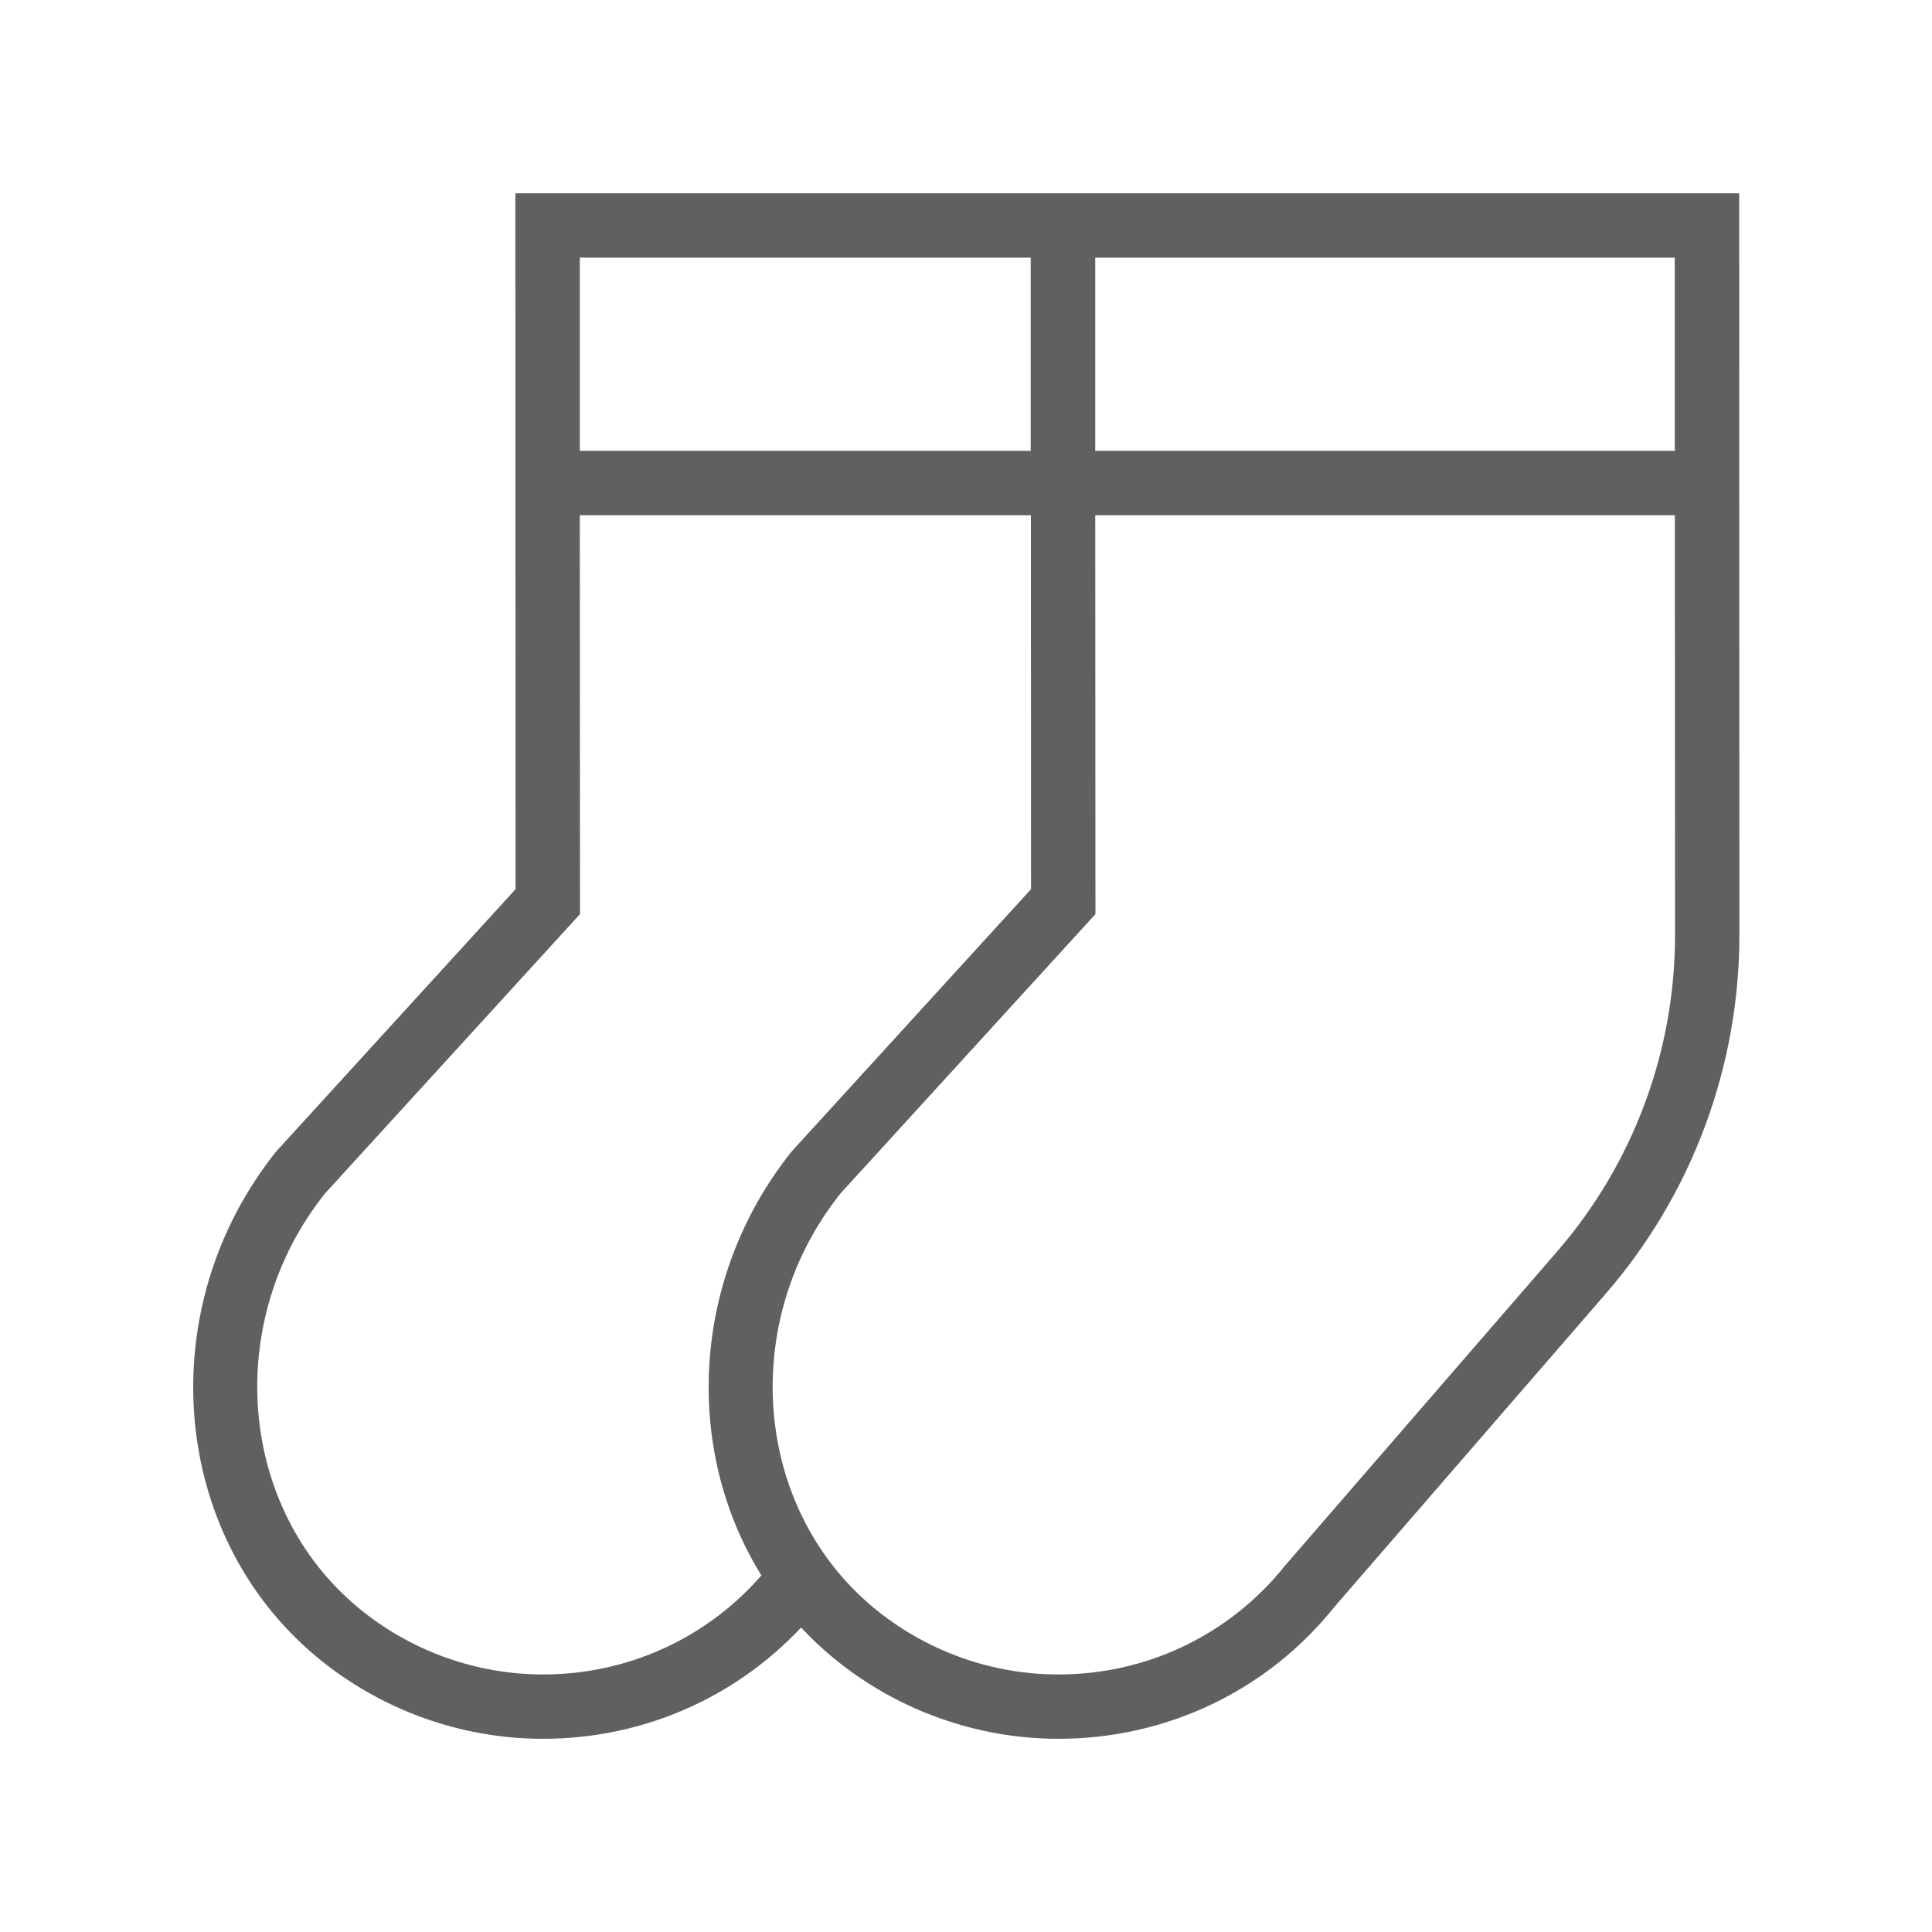 <?xml version="1.0" encoding="UTF-8"?> <svg xmlns="http://www.w3.org/2000/svg" width="20" height="20" viewBox="0 0 20 20" fill="none"><path d="M18.004 2.001H5.335L5.337 9.205L2.86 11.919C1.566 13.536 1.754 15.883 3.277 17.151C3.935 17.699 4.768 18 5.622 18C6.644 18 7.602 17.583 8.293 16.848C8.392 16.955 8.498 17.055 8.613 17.151C9.271 17.699 10.104 18 10.958 18C12.079 18 13.123 17.499 13.814 16.634L16.622 13.393C17.515 12.363 18.006 11.044 18.006 9.681L18.004 2V2.001ZM17.337 2.667V4.667H11.338V2.667H17.337ZM10.67 2.667V4.667H6.002V2.667H10.67ZM5.622 17.334C4.923 17.334 4.242 17.087 3.704 16.639C2.458 15.601 2.312 13.671 3.366 12.353L6.004 9.463L6.002 5.334H10.672L10.673 9.205L8.196 11.919C7.152 13.224 7.072 15.004 7.882 16.309C7.312 16.962 6.495 17.334 5.622 17.334ZM16.118 12.957L13.302 16.208C12.73 16.923 11.875 17.334 10.957 17.334C10.258 17.334 9.577 17.087 9.039 16.639C7.793 15.601 7.648 13.671 8.702 12.353L11.34 9.463L11.338 5.334H17.338L17.34 9.681C17.34 10.885 16.906 12.048 16.118 12.957Z" fill="#606060"></path></svg> 